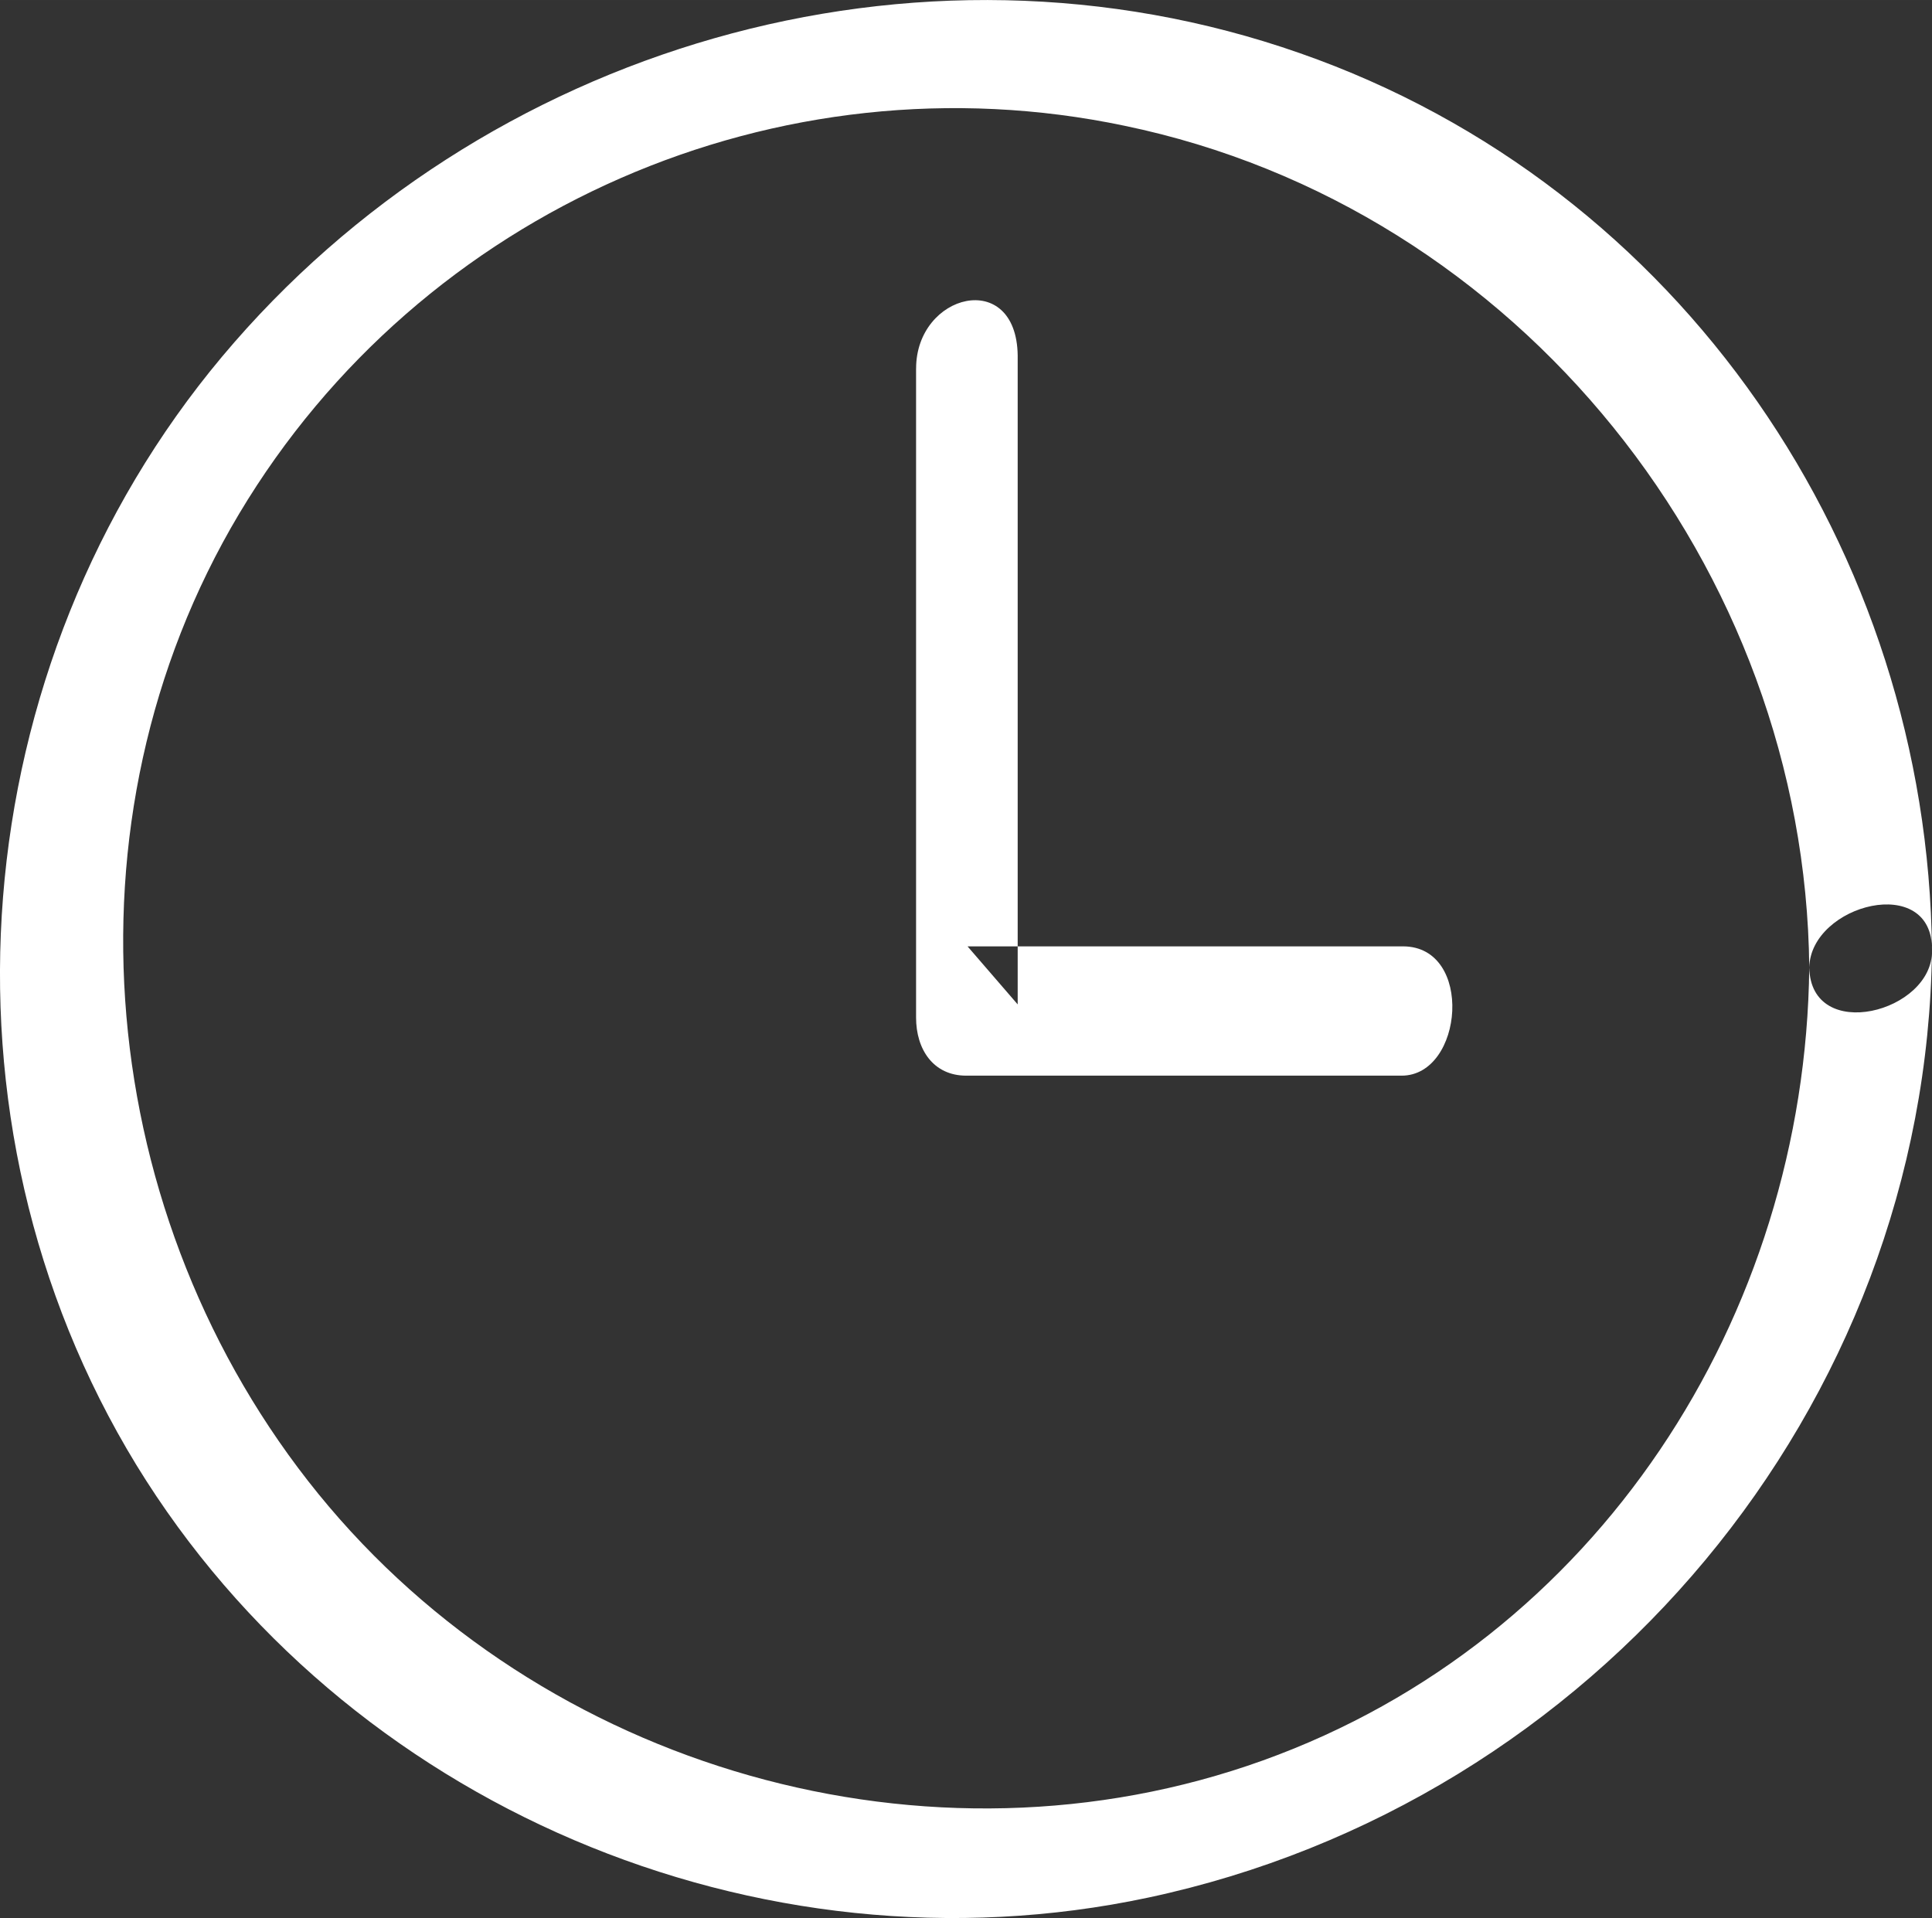 <?xml version="1.0" encoding="UTF-8"?> <!-- Creator: CorelDRAW 2018 (64-Bit) --> <svg xmlns="http://www.w3.org/2000/svg" xmlns:xlink="http://www.w3.org/1999/xlink" xml:space="preserve" width="205.006mm" height="203.532mm" style="shape-rendering:geometricPrecision; text-rendering:geometricPrecision; image-rendering:optimizeQuality; fill-rule:evenodd; clip-rule:evenodd" viewBox="0 0 637.72 633.13"><rect x="0" y="0" width="637.72" height="633.13" fill="#333333" stroke="none"/> <defs> <style type="text/css"> <![CDATA[ .fil0 {fill:white} ]]> </style> </defs> <g id="Layer_x0020_1">  <g id="_1790178816"> <g> <g> <path class="fil0" d="M597.21 319.36c-1.31,115.41 -70.12,222.11 -180.3,261.74 -110.18,39.63 -237.78,3.05 -311.82,-87.97 -73.6,-90.58 -86.66,-222.11 -26.13,-323.58 60.1,-100.6 178.12,-151.99 292.22,-128.04 130.22,27 224.72,145.89 226.03,277.85 0.44,25.26 40.94,14.81 40.5,-5.66 -1.31,-131.96 -82.75,-252.16 -208.61,-296.14 -126.73,-44.42 -270.01,-2.18 -355.8,100.17 -85.36,101.91 -97.99,251.72 -28.31,365.82 68.81,112.36 205.12,170.28 334.03,142.84 147.2,-31.36 256.95,-161.57 258.69,-312.69 0.44,-25.69 -40.07,-15.24 -40.5,5.66z"></path> </g> </g> <g> <g> <path class="fil0" d="M302.38 121.64c0,71.42 0,142.84 0,214.27 0,10.45 5.66,19.16 16.55,19.16 47.9,0 95.81,0 143.72,0 20.47,0 23.95,-42.68 0.44,-42.68 -47.91,0 -95.81,0 -143.72,0 5.66,6.53 10.89,12.63 16.55,19.16 0,-71.42 0,-142.84 0,-214.27 -0.44,-28.74 -33.53,-20.47 -33.53,4.36l0 0z"></path> </g> </g> </g> </g> </svg> 